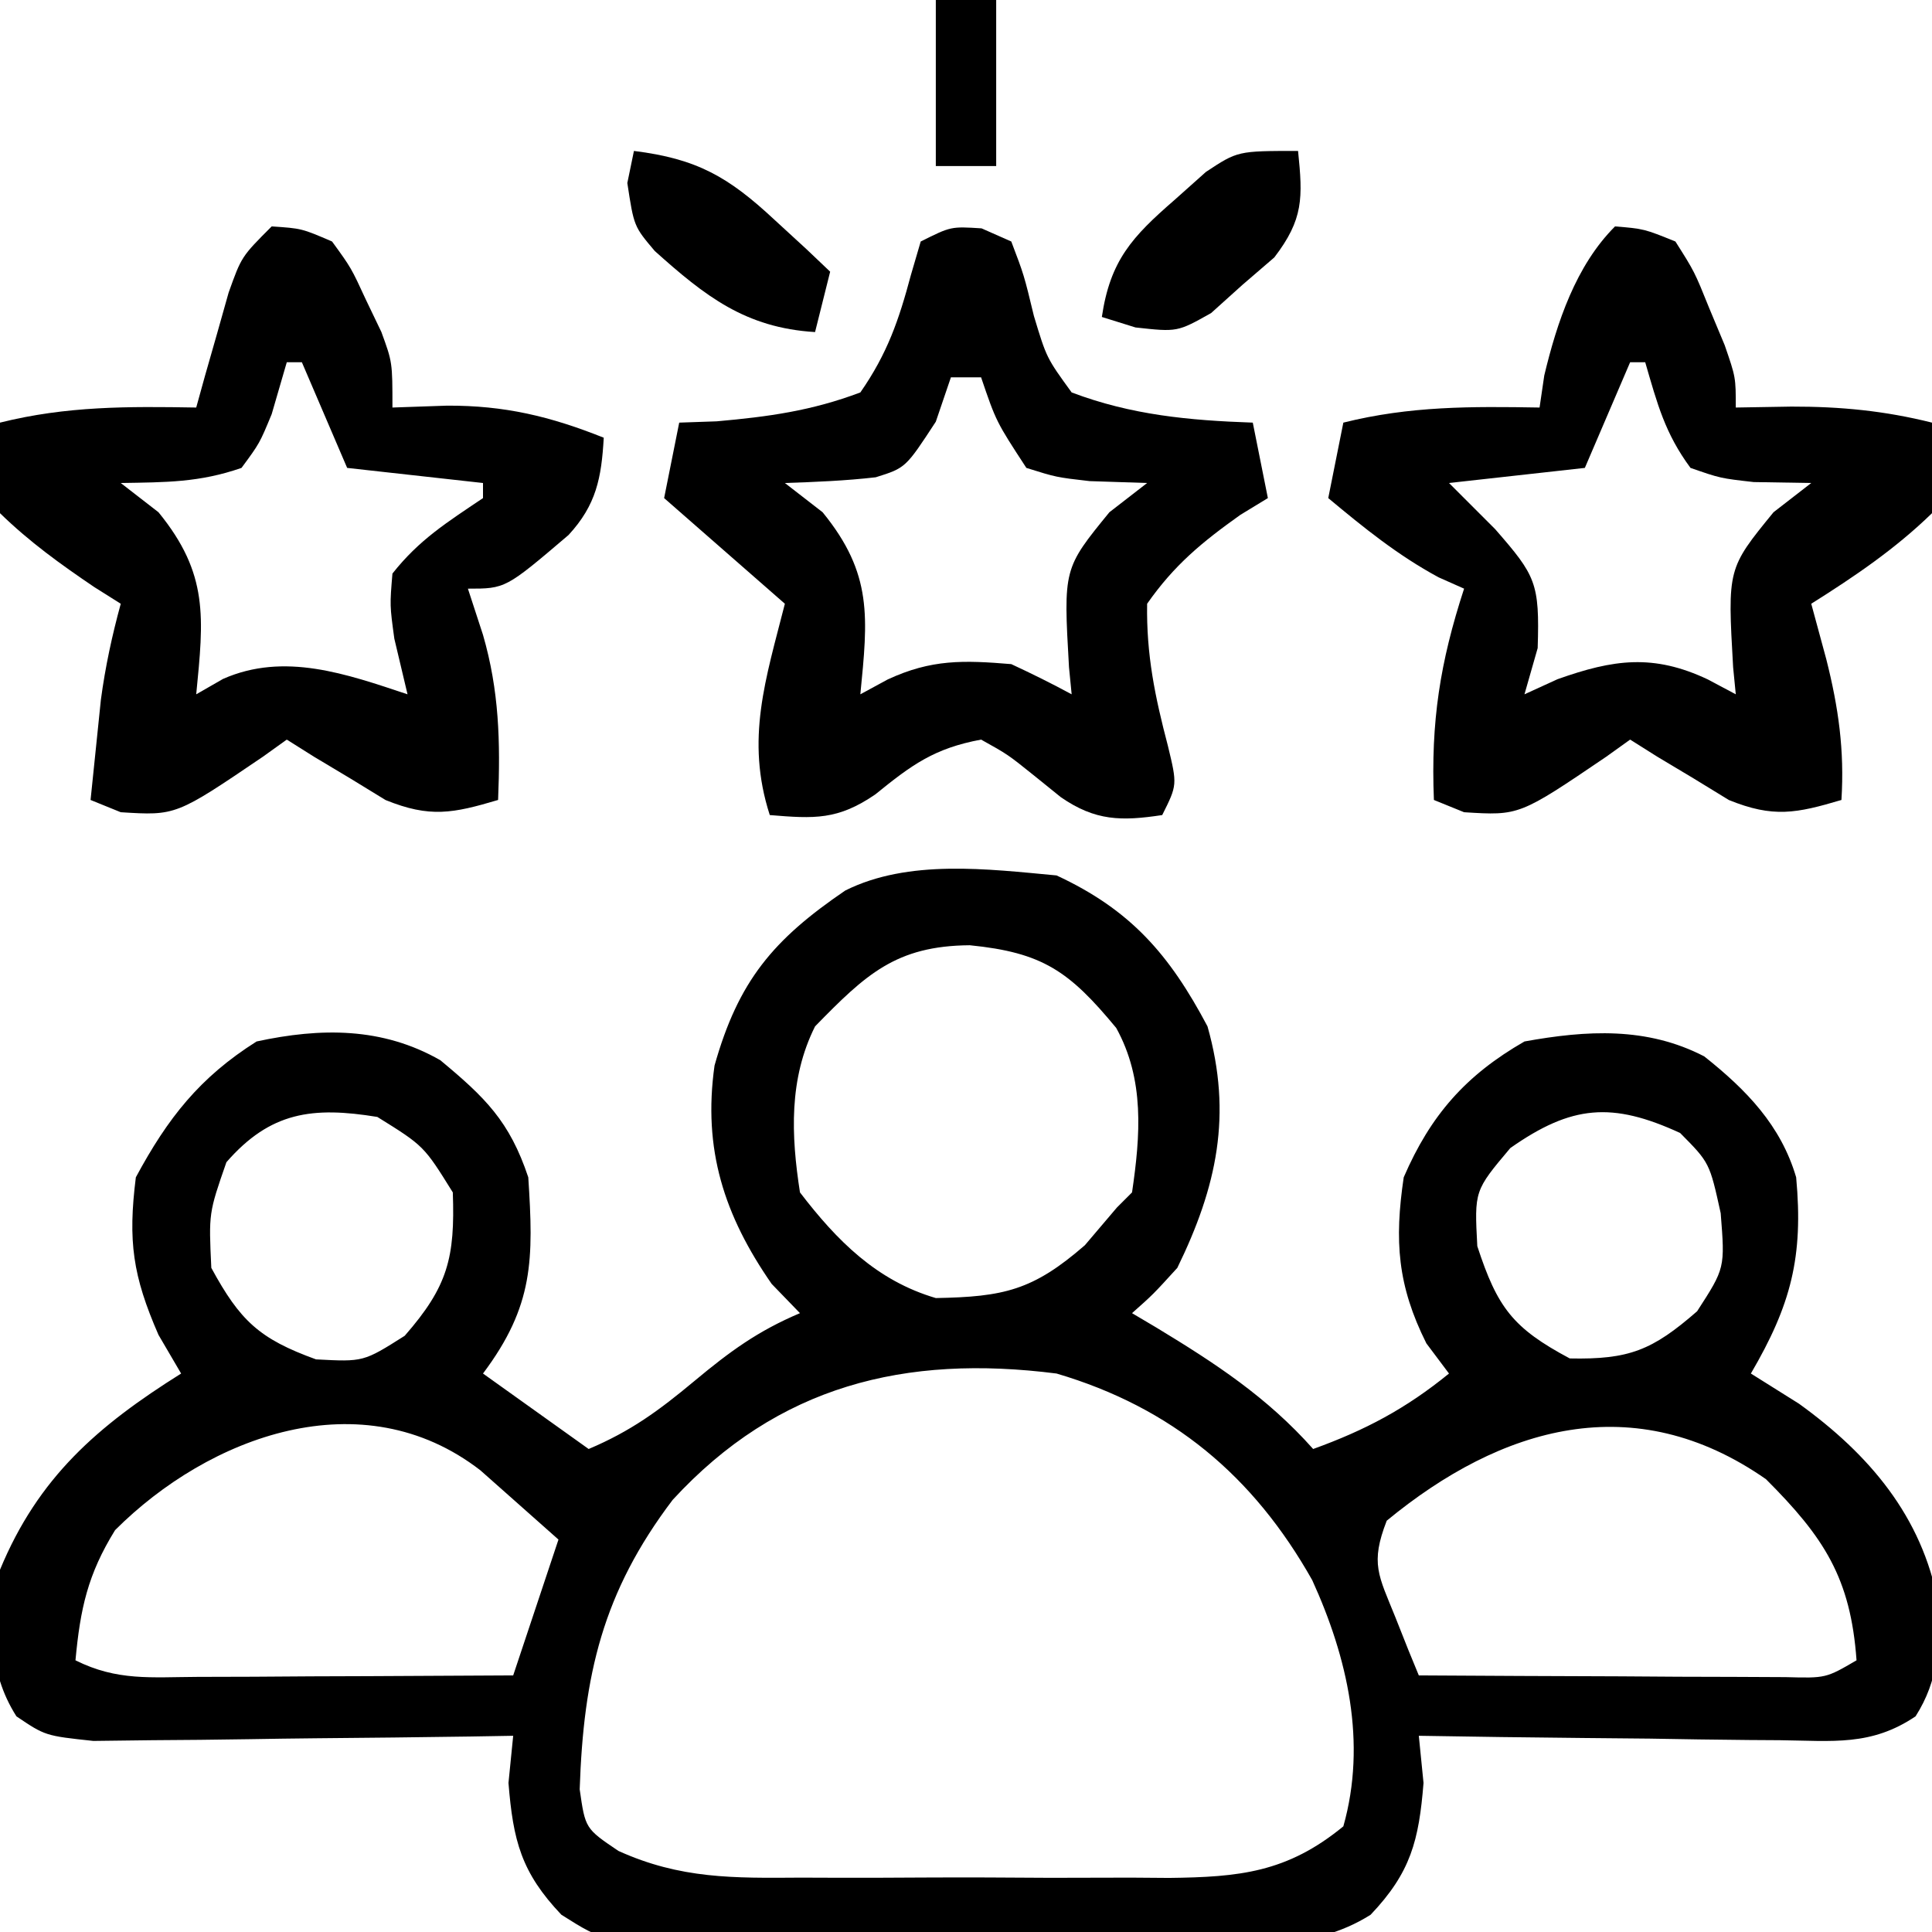 <?xml version="1.0" encoding="UTF-8"?>
<svg version="1.1" xmlns="http://www.w3.org/2000/svg" width="128" height="128">
<path d="M0 0 C4.911 2.28 7.478 5.237 10 10 C11.657 15.853 10.624 20.628 8 26 C6.391 27.766 6.391 27.766 5 29 C5.531 29.315 6.062 29.629 6.609 29.953 C10.515 32.32 13.936 34.553 17 38 C20.459 36.751 23.147 35.325 26 33 C25.505 32.34 25.01 31.68 24.5 31 C22.584 27.168 22.376 24.208 23 20 C24.778 15.884 27.11 13.234 31 11 C35.134 10.253 39.103 10.018 42.91 11.988 C45.708 14.209 47.989 16.562 49 20 C49.487 25.262 48.661 28.454 46 33 C47.578 33.99 47.578 33.99 49.188 35 C53.825 38.346 57.333 42.443 58.41 48.188 C58.529 51.003 58.449 53.294 56.911 55.712 C53.97 57.694 51.434 57.336 47.926 57.293 C47.242 57.289 46.558 57.284 45.854 57.28 C43.673 57.263 41.493 57.226 39.312 57.188 C37.833 57.172 36.353 57.159 34.873 57.146 C31.248 57.113 27.624 57.062 24 57 C24.103 58.031 24.206 59.062 24.312 60.125 C24.005 63.938 23.472 66.053 20.807 68.857 C16.888 71.336 12.241 70.849 7.75 70.797 C6.659 70.803 5.568 70.808 4.444 70.814 C2.141 70.818 -0.162 70.807 -2.465 70.782 C-5.989 70.75 -9.508 70.782 -13.031 70.82 C-15.271 70.816 -17.51 70.809 -19.75 70.797 C-21.328 70.815 -21.328 70.815 -22.938 70.834 C-29.893 70.7 -29.893 70.7 -32.807 68.857 C-35.472 66.053 -36.005 63.938 -36.312 60.125 C-36.209 59.094 -36.106 58.062 -36 57 C-36.923 57.016 -37.847 57.031 -38.798 57.048 C-42.225 57.099 -45.652 57.136 -49.08 57.165 C-50.563 57.18 -52.046 57.2 -53.529 57.226 C-55.661 57.263 -57.793 57.28 -59.926 57.293 C-61.209 57.309 -62.492 57.324 -63.814 57.341 C-67 57 -67 57 -68.911 55.712 C-70.871 52.631 -70.647 49.449 -70 46 C-67.464 39.868 -63.521 36.464 -58 33 C-58.495 32.154 -58.99 31.309 -59.5 30.438 C-61.21 26.519 -61.529 24.232 -61 20 C-58.884 16.07 -56.765 13.376 -53 11 C-48.741 10.08 -44.666 10.047 -40.828 12.242 C-37.857 14.71 -36.239 16.283 -35 20 C-34.65 25.43 -34.625 28.5 -38 33 C-35.69 34.65 -33.38 36.3 -31 38 C-28.211 36.82 -26.361 35.468 -24 33.5 C-21.639 31.532 -19.789 30.18 -17 29 C-17.619 28.361 -18.238 27.721 -18.875 27.062 C-22.024 22.524 -23.444 18.142 -22.66 12.594 C-21.081 6.988 -18.776 4.252 -14 1 C-9.814 -1.093 -4.559 -0.424 0 0 Z M-16 10 C-17.739 13.477 -17.591 17.206 -17 21 C-14.549 24.2 -11.92 26.847 -8 28 C-3.492 27.918 -1.562 27.488 1.875 24.5 C2.576 23.675 3.277 22.85 4 22 C4.33 21.67 4.66 21.34 5 21 C5.557 17.219 5.84 13.52 3.953 10.105 C0.841 6.343 -0.917 5.108 -5.75 4.625 C-10.647 4.661 -12.648 6.567 -16 10 Z M-55 19 C-56.172 22.368 -56.172 22.368 -56 26 C-54.095 29.506 -52.816 30.705 -49.062 32.062 C-45.919 32.229 -45.919 32.229 -43.188 30.5 C-40.327 27.231 -39.848 25.33 -40 21 C-41.917 17.917 -41.917 17.917 -45 16 C-49.291 15.299 -52.088 15.657 -55 19 Z M30.062 18.062 C27.68 20.888 27.68 20.888 27.875 24.562 C29.208 28.636 30.229 29.989 34 32 C37.933 32.08 39.47 31.462 42.438 28.875 C44.288 26.015 44.288 26.015 44 22.375 C43.264 19.032 43.264 19.032 41.312 17.062 C36.8 14.989 34.129 15.207 30.062 18.062 Z M-25.438 41.375 C-30.076 47.498 -31.341 52.993 -31.594 60.547 C-31.224 63.146 -31.224 63.146 -29.029 64.628 C-24.92 66.489 -21.398 66.431 -16.938 66.398 C-16.069 66.401 -15.2 66.404 -14.304 66.407 C-12.472 66.409 -10.64 66.404 -8.808 66.391 C-6.009 66.375 -3.212 66.391 -0.414 66.41 C1.37 66.408 3.154 66.404 4.938 66.398 C5.771 66.405 6.604 66.411 7.463 66.417 C12.097 66.361 15.268 66.065 19 63 C20.567 57.46 19.278 51.82 16.938 46.688 C13.05 39.789 7.647 35.256 0 33 C-10.027 31.722 -18.461 33.782 -25.438 41.375 Z M-62.375 43.375 C-64.191 46.308 -64.683 48.589 -65 52 C-62.234 53.383 -59.99 53.112 -56.898 53.098 C-55.081 53.093 -55.081 53.093 -53.227 53.088 C-51.956 53.08 -50.685 53.071 -49.375 53.062 C-47.457 53.056 -47.457 53.056 -45.5 53.049 C-42.333 53.037 -39.167 53.021 -36 53 C-35.01 50.03 -34.02 47.06 -33 44 C-34.093 43.031 -35.186 42.061 -36.312 41.062 C-36.927 40.517 -37.542 39.972 -38.176 39.41 C-46.018 33.348 -56.158 37.158 -62.375 43.375 Z M21.875 42.75 C20.77 45.593 21.33 46.372 22.445 49.141 C22.732 49.863 23.018 50.585 23.313 51.329 C23.54 51.88 23.766 52.432 24 53 C28.458 53.029 32.917 53.047 37.375 53.062 C38.646 53.071 39.917 53.079 41.227 53.088 C42.438 53.091 43.65 53.094 44.898 53.098 C46.019 53.103 47.14 53.108 48.294 53.114 C50.969 53.186 50.969 53.186 53 52 C52.61 46.542 50.845 43.845 47 40 C38.272 33.911 29.476 36.49 21.875 42.75 Z " fill="#000000" transform="translate(70,58)"/>
<path d="M0 0 C0.65 0.287 1.299 0.575 1.969 0.871 C2.812 3.086 2.812 3.086 3.469 5.809 C4.307 8.584 4.307 8.584 5.969 10.871 C9.929 12.37 13.755 12.725 17.969 12.871 C18.464 15.346 18.464 15.346 18.969 17.871 C18.368 18.237 17.767 18.603 17.148 18.98 C14.597 20.797 12.772 22.297 10.969 24.871 C10.913 28.257 11.49 31.028 12.348 34.297 C12.969 36.871 12.969 36.871 11.969 38.871 C9.261 39.281 7.542 39.266 5.254 37.688 C4.37 36.974 4.37 36.974 3.469 36.246 C1.735 34.854 1.735 34.854 -0.031 33.871 C-3.125 34.447 -4.612 35.531 -7.031 37.496 C-9.519 39.206 -11.075 39.117 -14.031 38.871 C-15.654 33.842 -14.294 29.849 -13.031 24.871 C-15.671 22.561 -18.311 20.251 -21.031 17.871 C-20.701 16.221 -20.371 14.571 -20.031 12.871 C-19.211 12.843 -18.392 12.814 -17.547 12.785 C-14.116 12.481 -11.26 12.089 -8.031 10.871 C-6.246 8.306 -5.483 6.095 -4.68 3.086 C-4.466 2.355 -4.252 1.624 -4.031 0.871 C-2.031 -0.129 -2.031 -0.129 0 0 Z M-2.031 9.871 C-2.361 10.84 -2.691 11.81 -3.031 12.809 C-5.031 15.871 -5.031 15.871 -7.012 16.492 C-9.009 16.722 -11.022 16.805 -13.031 16.871 C-11.794 17.83 -11.794 17.83 -10.531 18.809 C-7.195 22.895 -7.534 25.8 -8.031 30.871 C-7.433 30.546 -6.835 30.221 -6.219 29.887 C-3.324 28.543 -1.193 28.608 1.969 28.871 C3.321 29.499 4.659 30.16 5.969 30.871 C5.911 30.279 5.853 29.688 5.793 29.078 C5.42 22.543 5.42 22.543 8.469 18.809 C9.294 18.169 10.119 17.53 10.969 16.871 C9.082 16.809 9.082 16.809 7.156 16.746 C4.949 16.492 4.949 16.492 2.969 15.871 C0.969 12.809 0.969 12.809 -0.031 9.871 C-0.691 9.871 -1.351 9.871 -2.031 9.871 Z " fill="#000000" transform="translate(65.031,15.129)"/>
<path d="M0 0 C1.984 0.133 1.984 0.133 4 1 C5.266 2.742 5.266 2.742 6.25 4.875 C6.753 5.923 6.753 5.923 7.266 6.992 C8 9 8 9 8 12 C9.196 11.959 10.393 11.918 11.625 11.875 C15.423 11.861 18.45 12.58 22 14 C21.848 16.667 21.506 18.451 19.668 20.445 C15.494 24 15.494 24 13 24 C13.33 25.011 13.66 26.021 14 27.062 C15.07 30.755 15.157 34.152 15 38 C12.004 38.889 10.484 39.196 7.543 38.004 C6.377 37.29 6.377 37.29 5.188 36.562 C4.397 36.089 3.607 35.616 2.793 35.129 C2.201 34.756 1.61 34.384 1 34 C0.481 34.373 -0.039 34.745 -0.574 35.129 C-6.341 39.041 -6.341 39.041 -10 38.812 C-10.66 38.544 -11.32 38.276 -12 38 C-11.858 36.583 -11.711 35.166 -11.562 33.75 C-11.441 32.567 -11.441 32.567 -11.316 31.359 C-11.024 29.176 -10.579 27.123 -10 25 C-10.578 24.636 -11.155 24.273 -11.75 23.898 C-14.003 22.373 -16.049 20.9 -18 19 C-18.5 15.625 -18.5 15.625 -18 13 C-13.591 11.898 -9.516 11.923 -5 12 C-4.807 11.301 -4.613 10.603 -4.414 9.883 C-4.154 8.973 -3.893 8.063 -3.625 7.125 C-3.242 5.768 -3.242 5.768 -2.852 4.383 C-2 2 -2 2 0 0 Z M1 9 C0.67 10.134 0.34 11.269 0 12.438 C-0.801 14.375 -0.801 14.375 -2 16 C-4.792 16.969 -6.994 16.951 -10 17 C-9.175 17.639 -8.35 18.279 -7.5 18.938 C-4.164 23.024 -4.503 25.929 -5 31 C-4.413 30.664 -3.827 30.327 -3.223 29.98 C0.838 28.189 4.943 29.648 9 31 C8.711 29.783 8.422 28.566 8.125 27.312 C7.824 25.109 7.824 25.109 8 23 C9.765 20.763 11.597 19.618 14 18 C14 17.67 14 17.34 14 17 C11.03 16.67 8.06 16.34 5 16 C4.01 13.69 3.02 11.38 2 9 C1.67 9 1.34 9 1 9 Z " fill="#000000" transform="translate(18,15)"/>
<path d="M0 0 C1.922 0.16 1.922 0.16 4 1 C5.266 2.996 5.266 2.996 6.25 5.438 C6.585 6.241 6.92 7.044 7.266 7.871 C8 10 8 10 8 12 C9.217 11.979 10.434 11.959 11.688 11.938 C14.92 11.932 17.849 12.212 21 13 C21.5 15.625 21.5 15.625 21 19 C18.568 21.368 15.867 23.195 13 25 C13.33 26.217 13.66 27.434 14 28.688 C14.803 31.872 15.206 34.697 15 38 C12.004 38.889 10.484 39.196 7.543 38.004 C6.377 37.29 6.377 37.29 5.188 36.562 C4.397 36.089 3.607 35.616 2.793 35.129 C2.201 34.756 1.61 34.384 1 34 C0.481 34.373 -0.039 34.745 -0.574 35.129 C-6.341 39.041 -6.341 39.041 -10 38.812 C-10.66 38.544 -11.32 38.276 -12 38 C-12.212 32.808 -11.591 28.873 -10 24 C-10.557 23.753 -11.114 23.505 -11.688 23.25 C-14.4 21.784 -16.636 19.97 -19 18 C-18.67 16.35 -18.34 14.7 -18 13 C-13.591 11.898 -9.516 11.923 -5 12 C-4.845 10.948 -4.845 10.948 -4.688 9.875 C-3.85 6.373 -2.603 2.603 0 0 Z M1 9 C0.01 11.31 -0.98 13.62 -2 16 C-6.455 16.495 -6.455 16.495 -11 17 C-9.989 18.011 -8.979 19.021 -7.938 20.062 C-5.254 23.142 -4.988 23.609 -5.125 27.938 C-5.558 29.453 -5.558 29.453 -6 31 C-5.278 30.67 -4.556 30.34 -3.812 30 C-0.101 28.68 2.537 28.309 6.152 30.016 C6.762 30.34 7.372 30.665 8 31 C7.942 30.408 7.884 29.817 7.824 29.207 C7.451 22.672 7.451 22.672 10.5 18.938 C11.325 18.298 12.15 17.659 13 17 C11.113 16.969 11.113 16.969 9.188 16.938 C6.98 16.688 6.98 16.688 5 16 C3.31 13.71 2.81 11.786 2 9 C1.67 9 1.34 9 1 9 Z " fill="#000000" transform="translate(107,15)"/>
<path d="M0 0 C0.318 3.112 0.364 4.525 -1.574 7.055 C-2.272 7.655 -2.969 8.256 -3.688 8.875 C-4.372 9.491 -5.056 10.107 -5.762 10.742 C-8 12 -8 12 -10.77 11.695 C-11.506 11.466 -12.242 11.236 -13 11 C-12.446 7.261 -11.006 5.697 -8.188 3.25 C-7.157 2.33 -7.157 2.33 -6.105 1.391 C-4 0 -4 0 0 0 Z " fill="#000000" transform="translate(86,10)"/>
<path d="M0 0 C4.172 0.519 6.254 1.712 9.312 4.562 C10.01 5.203 10.707 5.844 11.426 6.504 C11.945 6.998 12.465 7.491 13 8 C12.67 9.32 12.34 10.64 12 12 C7.382 11.72 4.71 9.614 1.383 6.633 C0 5 0 5 -0.438 2.125 C-0.221 1.073 -0.221 1.073 0 0 Z " fill="#000000" transform="translate(42,10)"/>
<path d="M0 0 C1.32 0 2.64 0 4 0 C4 3.63 4 7.26 4 11 C2.68 11 1.36 11 0 11 C0 7.37 0 3.74 0 0 Z " fill="#000000" transform="translate(62,0)"/>
</svg>
